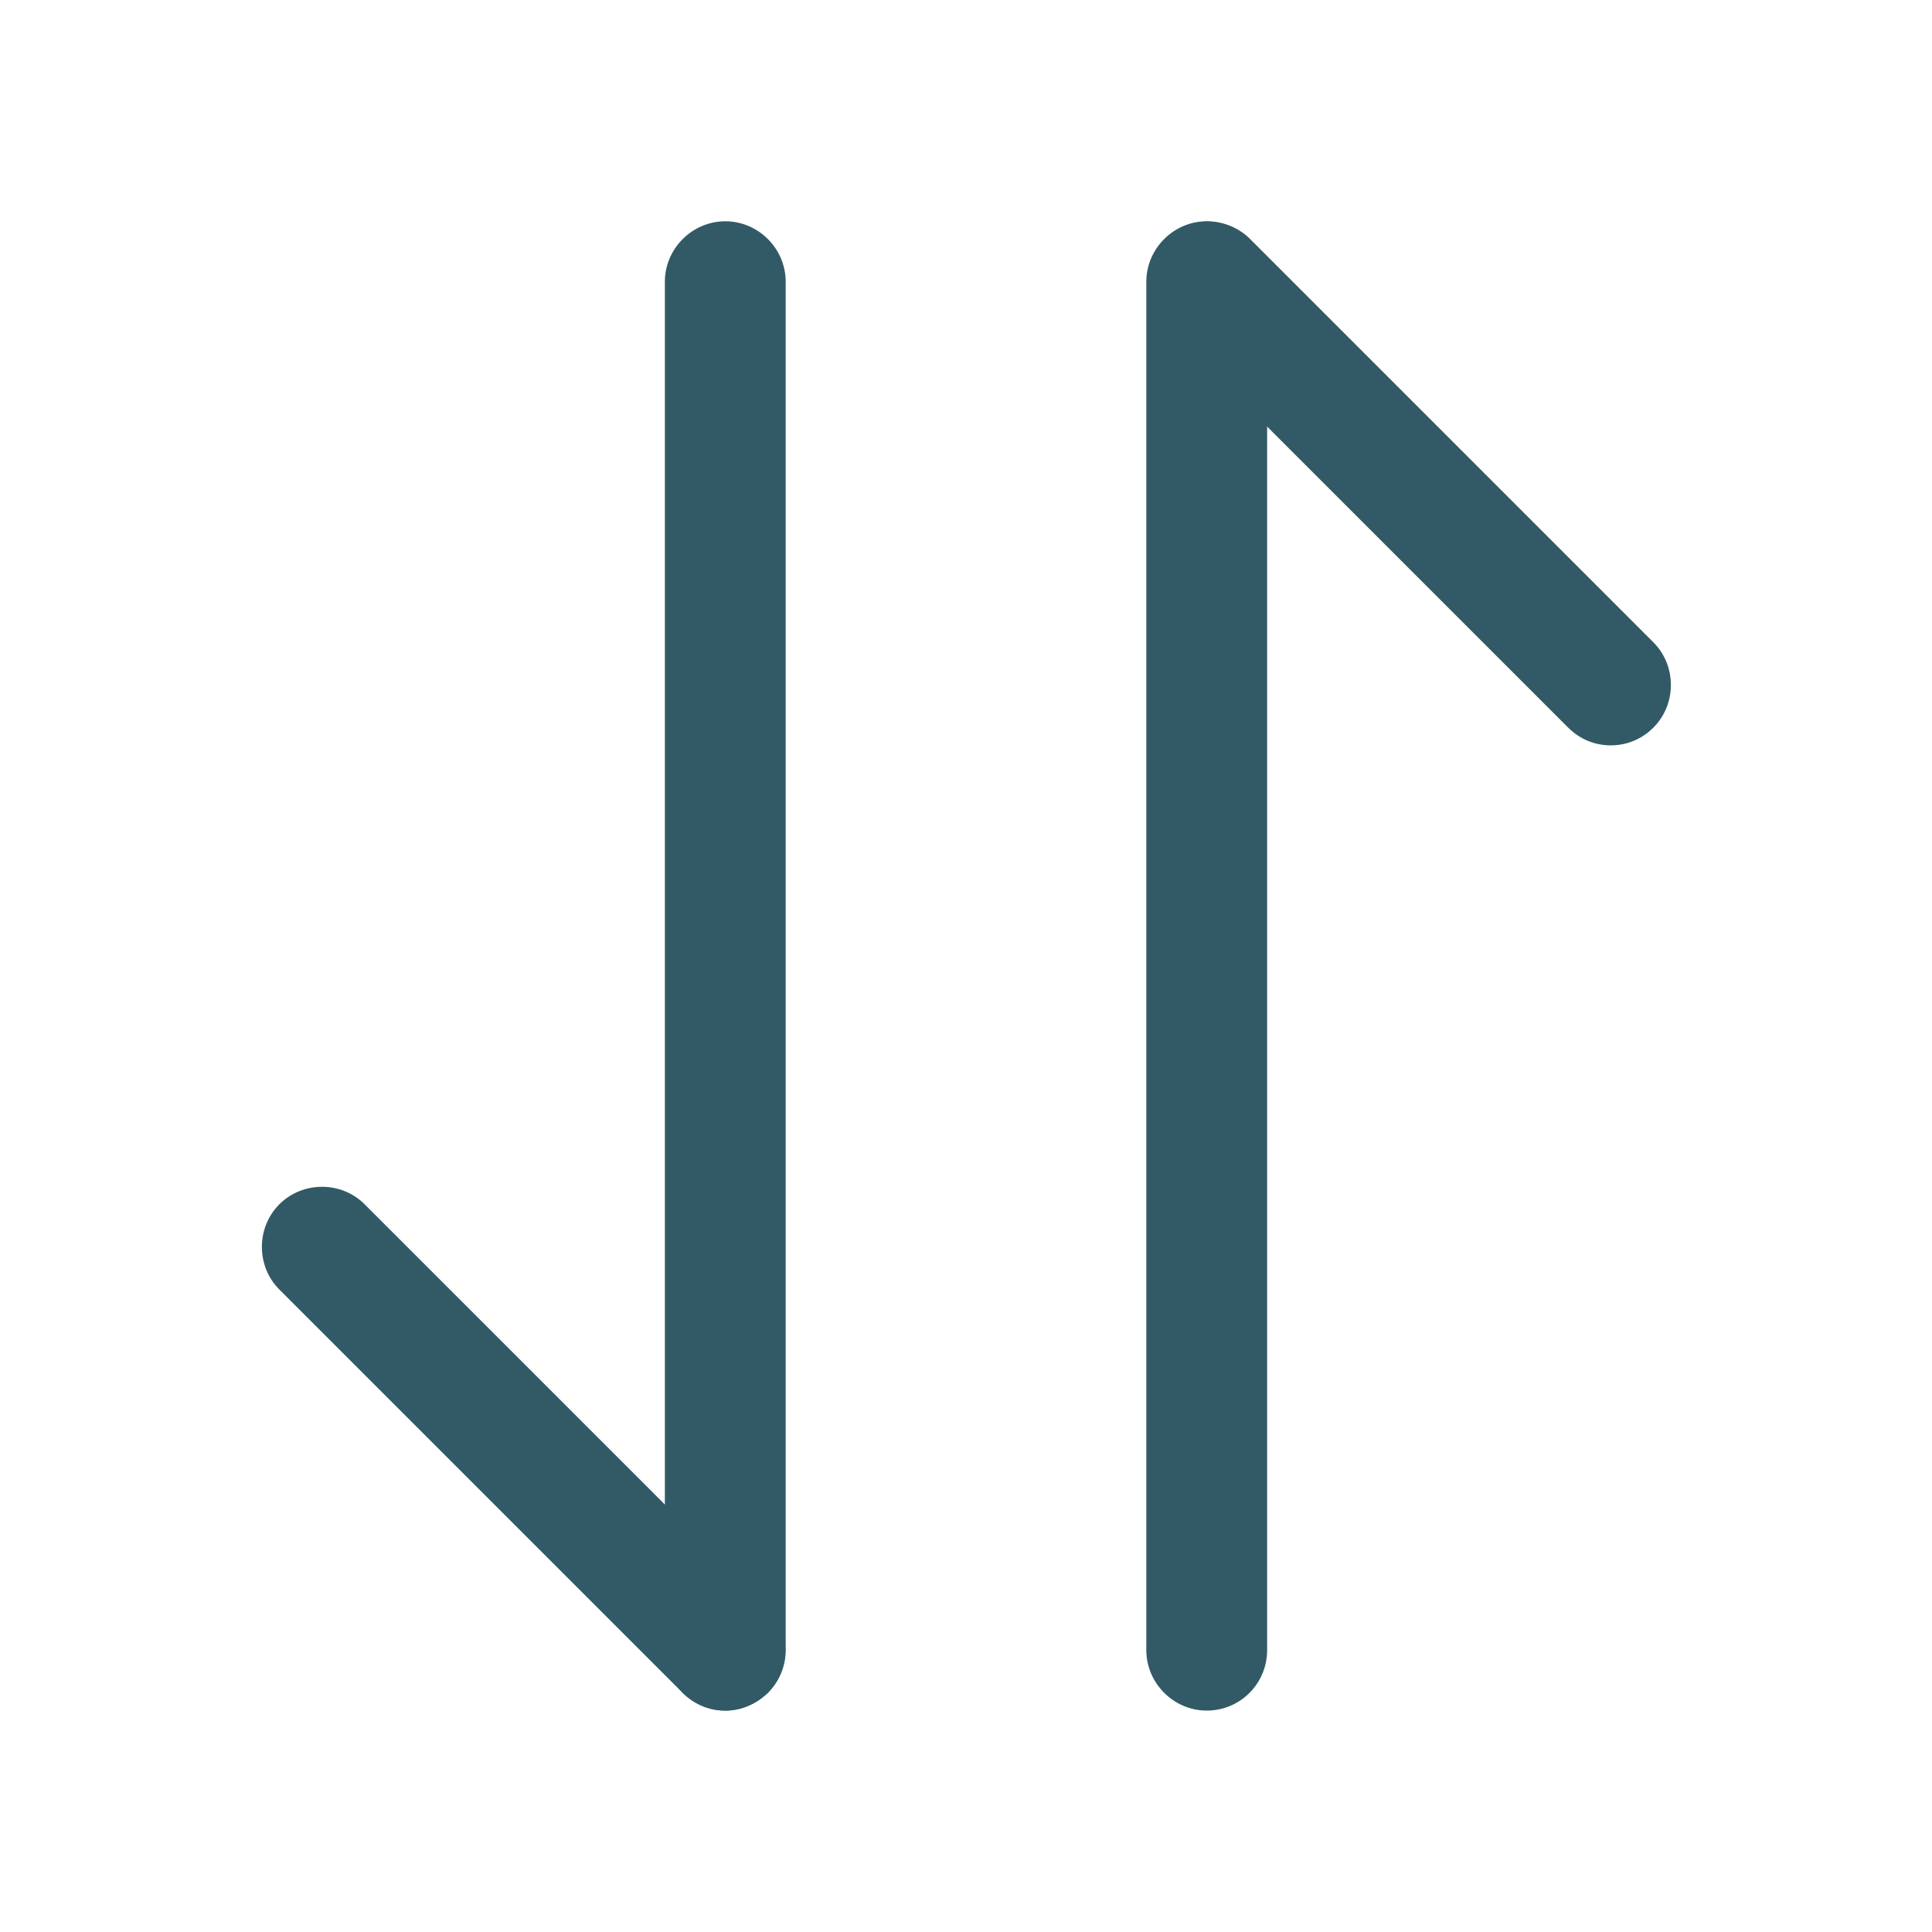 <svg fill="none" height="15" viewBox="0 0 15 15" width="15" xmlns="http://www.w3.org/2000/svg"><g fill="#325a66"><path d="m5.631 13.281c-.119 0-.237-.044-.331-.138l-3.131-3.131c-.181-.181-.181-.481 0-.662s.481-.181.662 0l3.131 3.131c.181.181.181.481 0 .662-.094.087-.212.138-.331.138z"/><path d="m5.631 13.281c-.256 0-.469-.212-.469-.469v-10.625c0-.256.212-.469.469-.469s.469.212.469.469v10.625c0 .256-.212.469-.469.469z"/><path d="m12.506 5.787c-.119 0-.237-.044-.331-.138l-3.131-3.131c-.181-.181-.181-.481 0-.662s.481-.181.662 0l3.131 3.131c.181.181.181.481 0 .662-.094.094-.212.138-.331.138z"/><path d="m9.369 13.281c-.256 0-.469-.212-.469-.469v-10.625c0-.256.212-.469.469-.469s.469.212.469.469v10.625c0 .256-.206.469-.469.469z"/></g></svg>